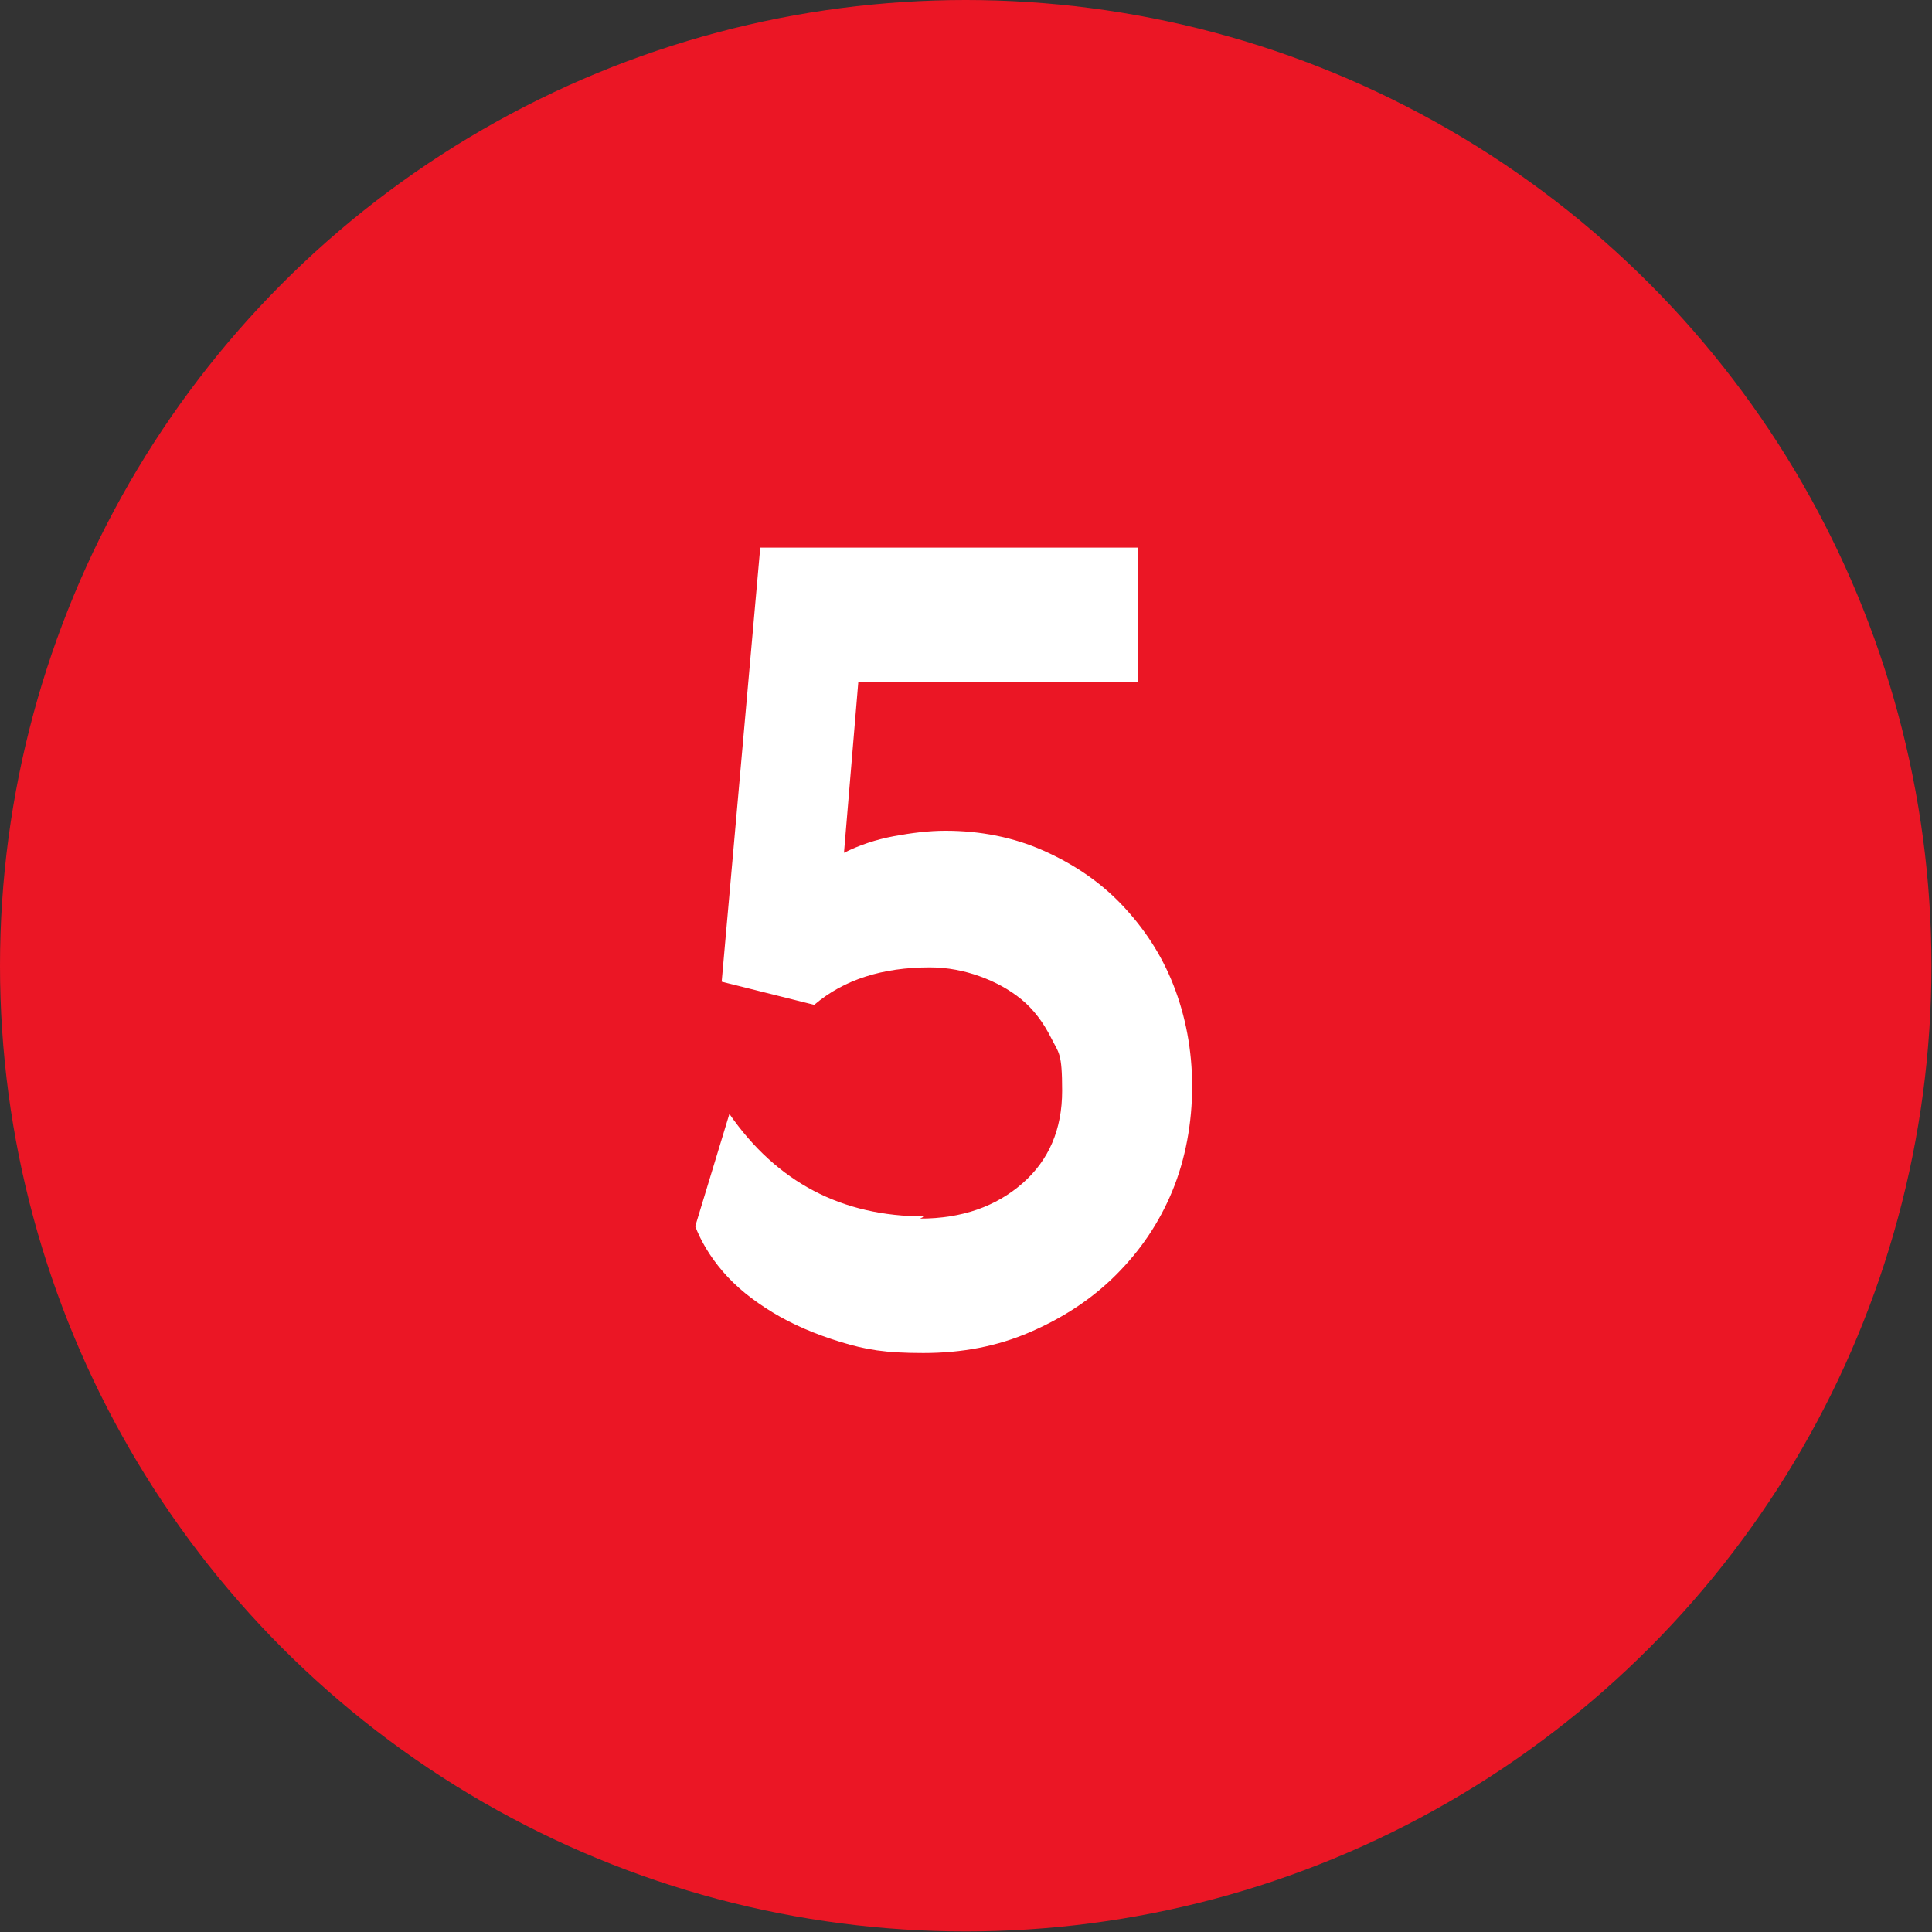 <svg xmlns="http://www.w3.org/2000/svg" id="Layer_1" version="1.1" viewBox="0 0 350.7 350.7">
  <rect x="0" y="0" width="350.7" height="350.7" fill="#333333" stroke="none"/>
  <defs>
    <style>
      .st0 {
        fill: #fff;
      }

      .st1 {
        fill: #eb1625;
      }
    </style>
  </defs>
  <circle class="st1" cx="175.3" cy="175.3" r="175.3"></circle>
  <path class="st0" d="M167,221.2c7.6,0,13.8-2.2,18.6-6.4s7.2-9.8,7.2-16.8-.6-6.8-2-9.6c-1.4-2.8-3.2-5.2-5.4-7s-4.8-3.2-7.6-4.2c-2.8-1-5.8-1.6-9-1.6-8.6,0-15.6,2.2-21,6.8l-16.8-4.2,7-78.8h68.6v24.4h-50.8l-2.6,31c2.8-1.4,5.8-2.4,9-3,3.2-.6,6.4-1,9.4-1,6.4,0,12.4,1.2,17.8,3.6,5.4,2.4,10.2,5.6,14.2,9.8,4,4.2,7.2,9,9.4,14.6,2.2,5.6,3.4,11.8,3.4,18.4s-1.2,13.2-3.6,19c-2.4,5.8-5.8,10.8-10.2,15.2-4.4,4.4-9.6,7.8-15.6,10.4-6,2.6-12.4,3.8-19.4,3.8s-10.4-.6-15-2c-4.6-1.4-8.8-3.2-12.4-5.4-3.6-2.2-6.6-4.6-9-7.4s-4-5.6-5-8.2l6.2-20.4c8.6,12.4,20.4,18.6,35.4,18.6l-.8.4Z"></path>
</svg>

